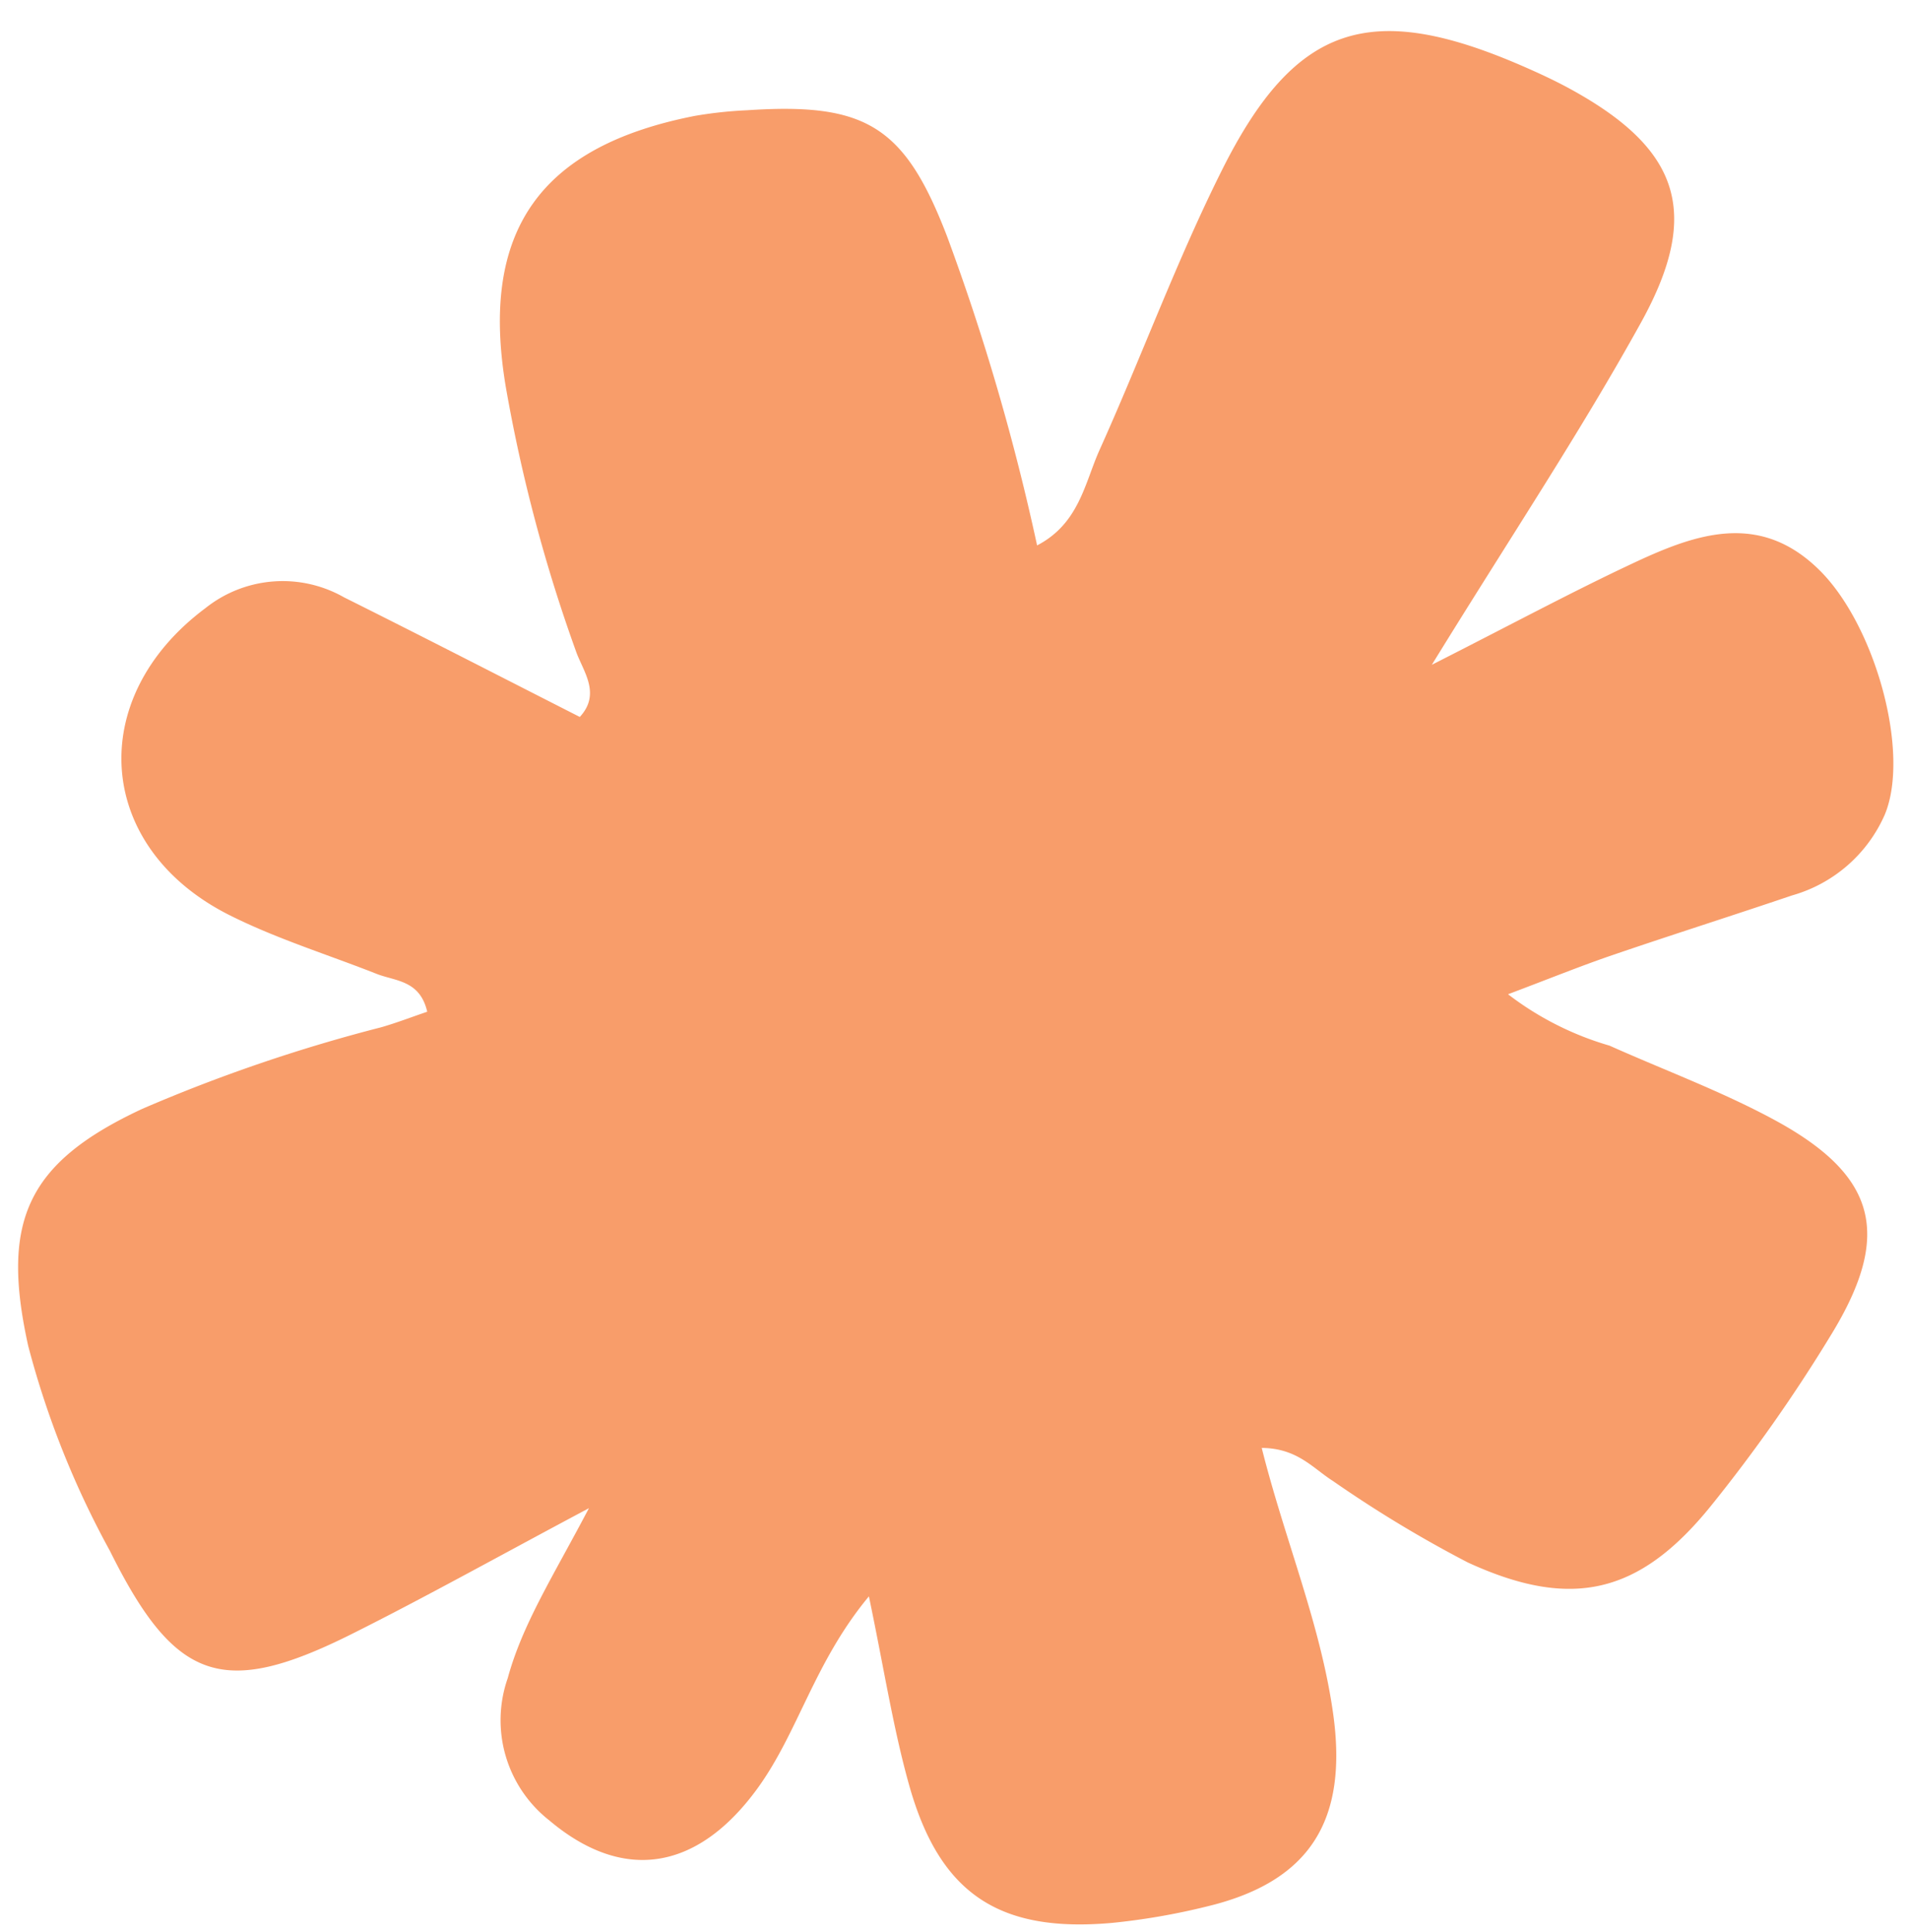 <?xml version="1.0" encoding="UTF-8"?><svg xmlns="http://www.w3.org/2000/svg" xmlns:xlink="http://www.w3.org/1999/xlink" height="74.7" preserveAspectRatio="xMidYMid meet" version="1.0" viewBox="-0.7 -1.2 73.8 74.7" width="73.8" zoomAndPan="magnify"><g id="change1_1"><path d="M32.891,60.511c-2.119,2.547-2.741,5.29-4.334,7.46-2.331,3.177-5.194,3.587-8.022,1.2a4.92,4.92,0,0,1-1.606-5.5c.569-2.084,1.735-3.9,3.139-6.569-3.548,1.889-6.325,3.441-9.167,4.863-4.981,2.491-6.837,1.85-9.352-3.213A34.737,34.737,0,0,1,.39,50.827C-.673,46.019.322,43.752,4.8,41.665a62.409,62.409,0,0,1,9.239-3.154c.607-.175,1.2-.405,1.777-.6-.282-1.224-1.227-1.178-1.951-1.462C11.967,35.7,10,35.093,8.19,34.186c-5.2-2.6-5.626-8.383-.953-11.873a4.79,4.79,0,0,1,5.364-.421c3.027,1.509,6.034,3.058,9.113,4.623.835-.9.125-1.769-.144-2.529a61.172,61.172,0,0,1-2.715-10.219c-1.016-6.028,1.307-9.31,7.307-10.487a16.108,16.108,0,0,1,2.026-.218c4.6-.306,6.093.614,7.734,4.9a88.076,88.076,0,0,1,3.471,11.922c1.631-.846,1.844-2.425,2.417-3.695,1.617-3.588,2.972-7.3,4.731-10.816C49.374-.289,52.286-1.2,58.169,1.357c.622.271,1.241.557,1.835.882,4.212,2.306,5.092,4.768,2.737,9.027s-5.052,8.3-8.088,13.233c3.124-1.584,5.454-2.84,7.848-3.959s4.85-1.974,7.15.313C71.81,23,73.159,27.924,72.16,30.3a5.566,5.566,0,0,1-3.576,3.113c-2.314.784-4.643,1.521-6.954,2.311-1.226.419-2.427.907-4.031,1.511a11.873,11.873,0,0,0,3.925,1.987c2.106.942,4.285,1.748,6.311,2.837,4.007,2.153,4.638,4.432,2.269,8.315a60.961,60.961,0,0,1-4.68,6.663c-2.757,3.4-5.383,4-9.375,2.166a47.206,47.206,0,0,1-5.221-3.154c-.764-.481-1.369-1.266-2.751-1.276.89,3.55,2.269,6.787,2.759,10.258.582,4.123-.87,6.516-4.905,7.474a26.056,26.056,0,0,1-3.61.626c-4.388.4-6.694-1.113-7.875-5.324C33.827,65.6,33.478,63.316,32.891,60.511Z" fill="#f89d6a"/></g></svg>
